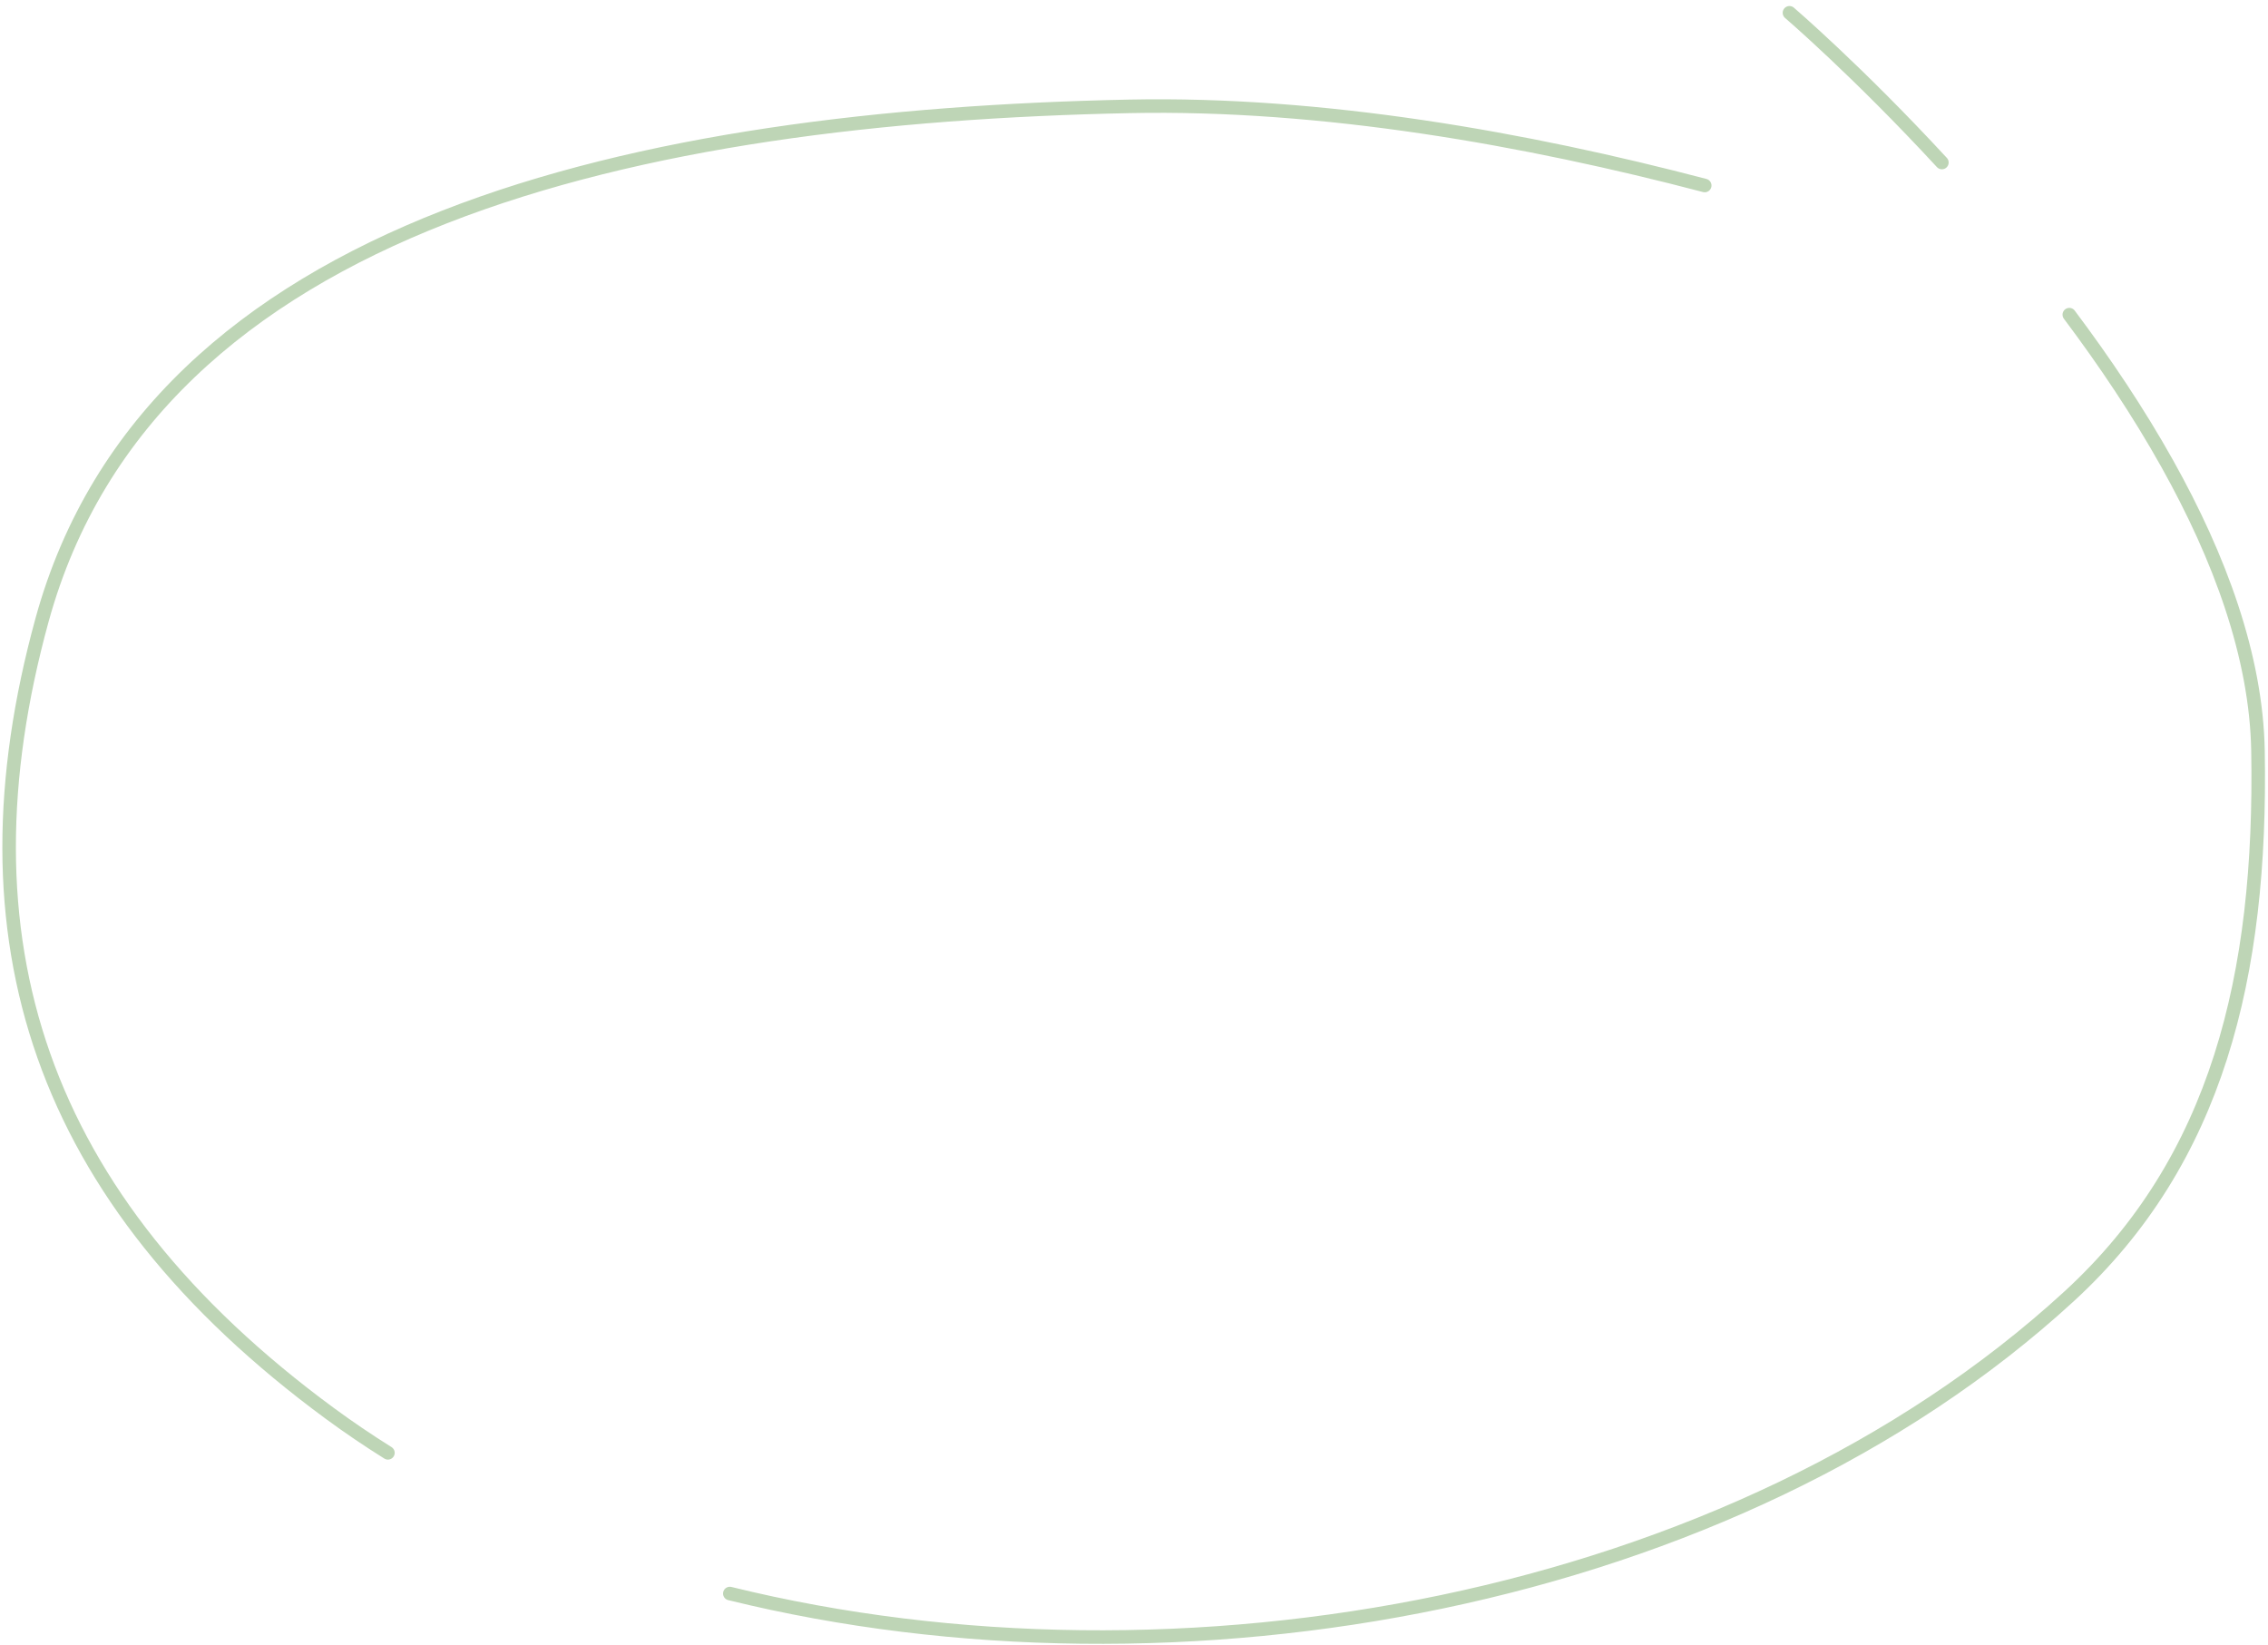 <?xml version="1.0" encoding="UTF-8"?> <svg xmlns="http://www.w3.org/2000/svg" width="335" height="243" viewBox="0 0 335 243" fill="none"><path d="M264.315 1.89C264.315 1.89 274.379 10.517 286.831 24M251.799 27.396C225.494 20.499 195.408 15.117 166.813 15.707C94.945 17.193 22.426 32.511 6.204 91.587C-6.694 138.555 5.645 177.064 48.727 208.746C51.49 210.778 54.35 212.716 57.299 214.561M305.651 46.471C310.855 53.406 315.847 60.83 320.133 68.5C327.847 82.305 333.273 96.904 333.521 110.879C334.114 144.163 327.472 171.379 305.651 191.425C256.099 236.948 174 251.634 107.799 235.342" stroke="#BED5B6" stroke-width="2" stroke-linecap="round"></path></svg> 